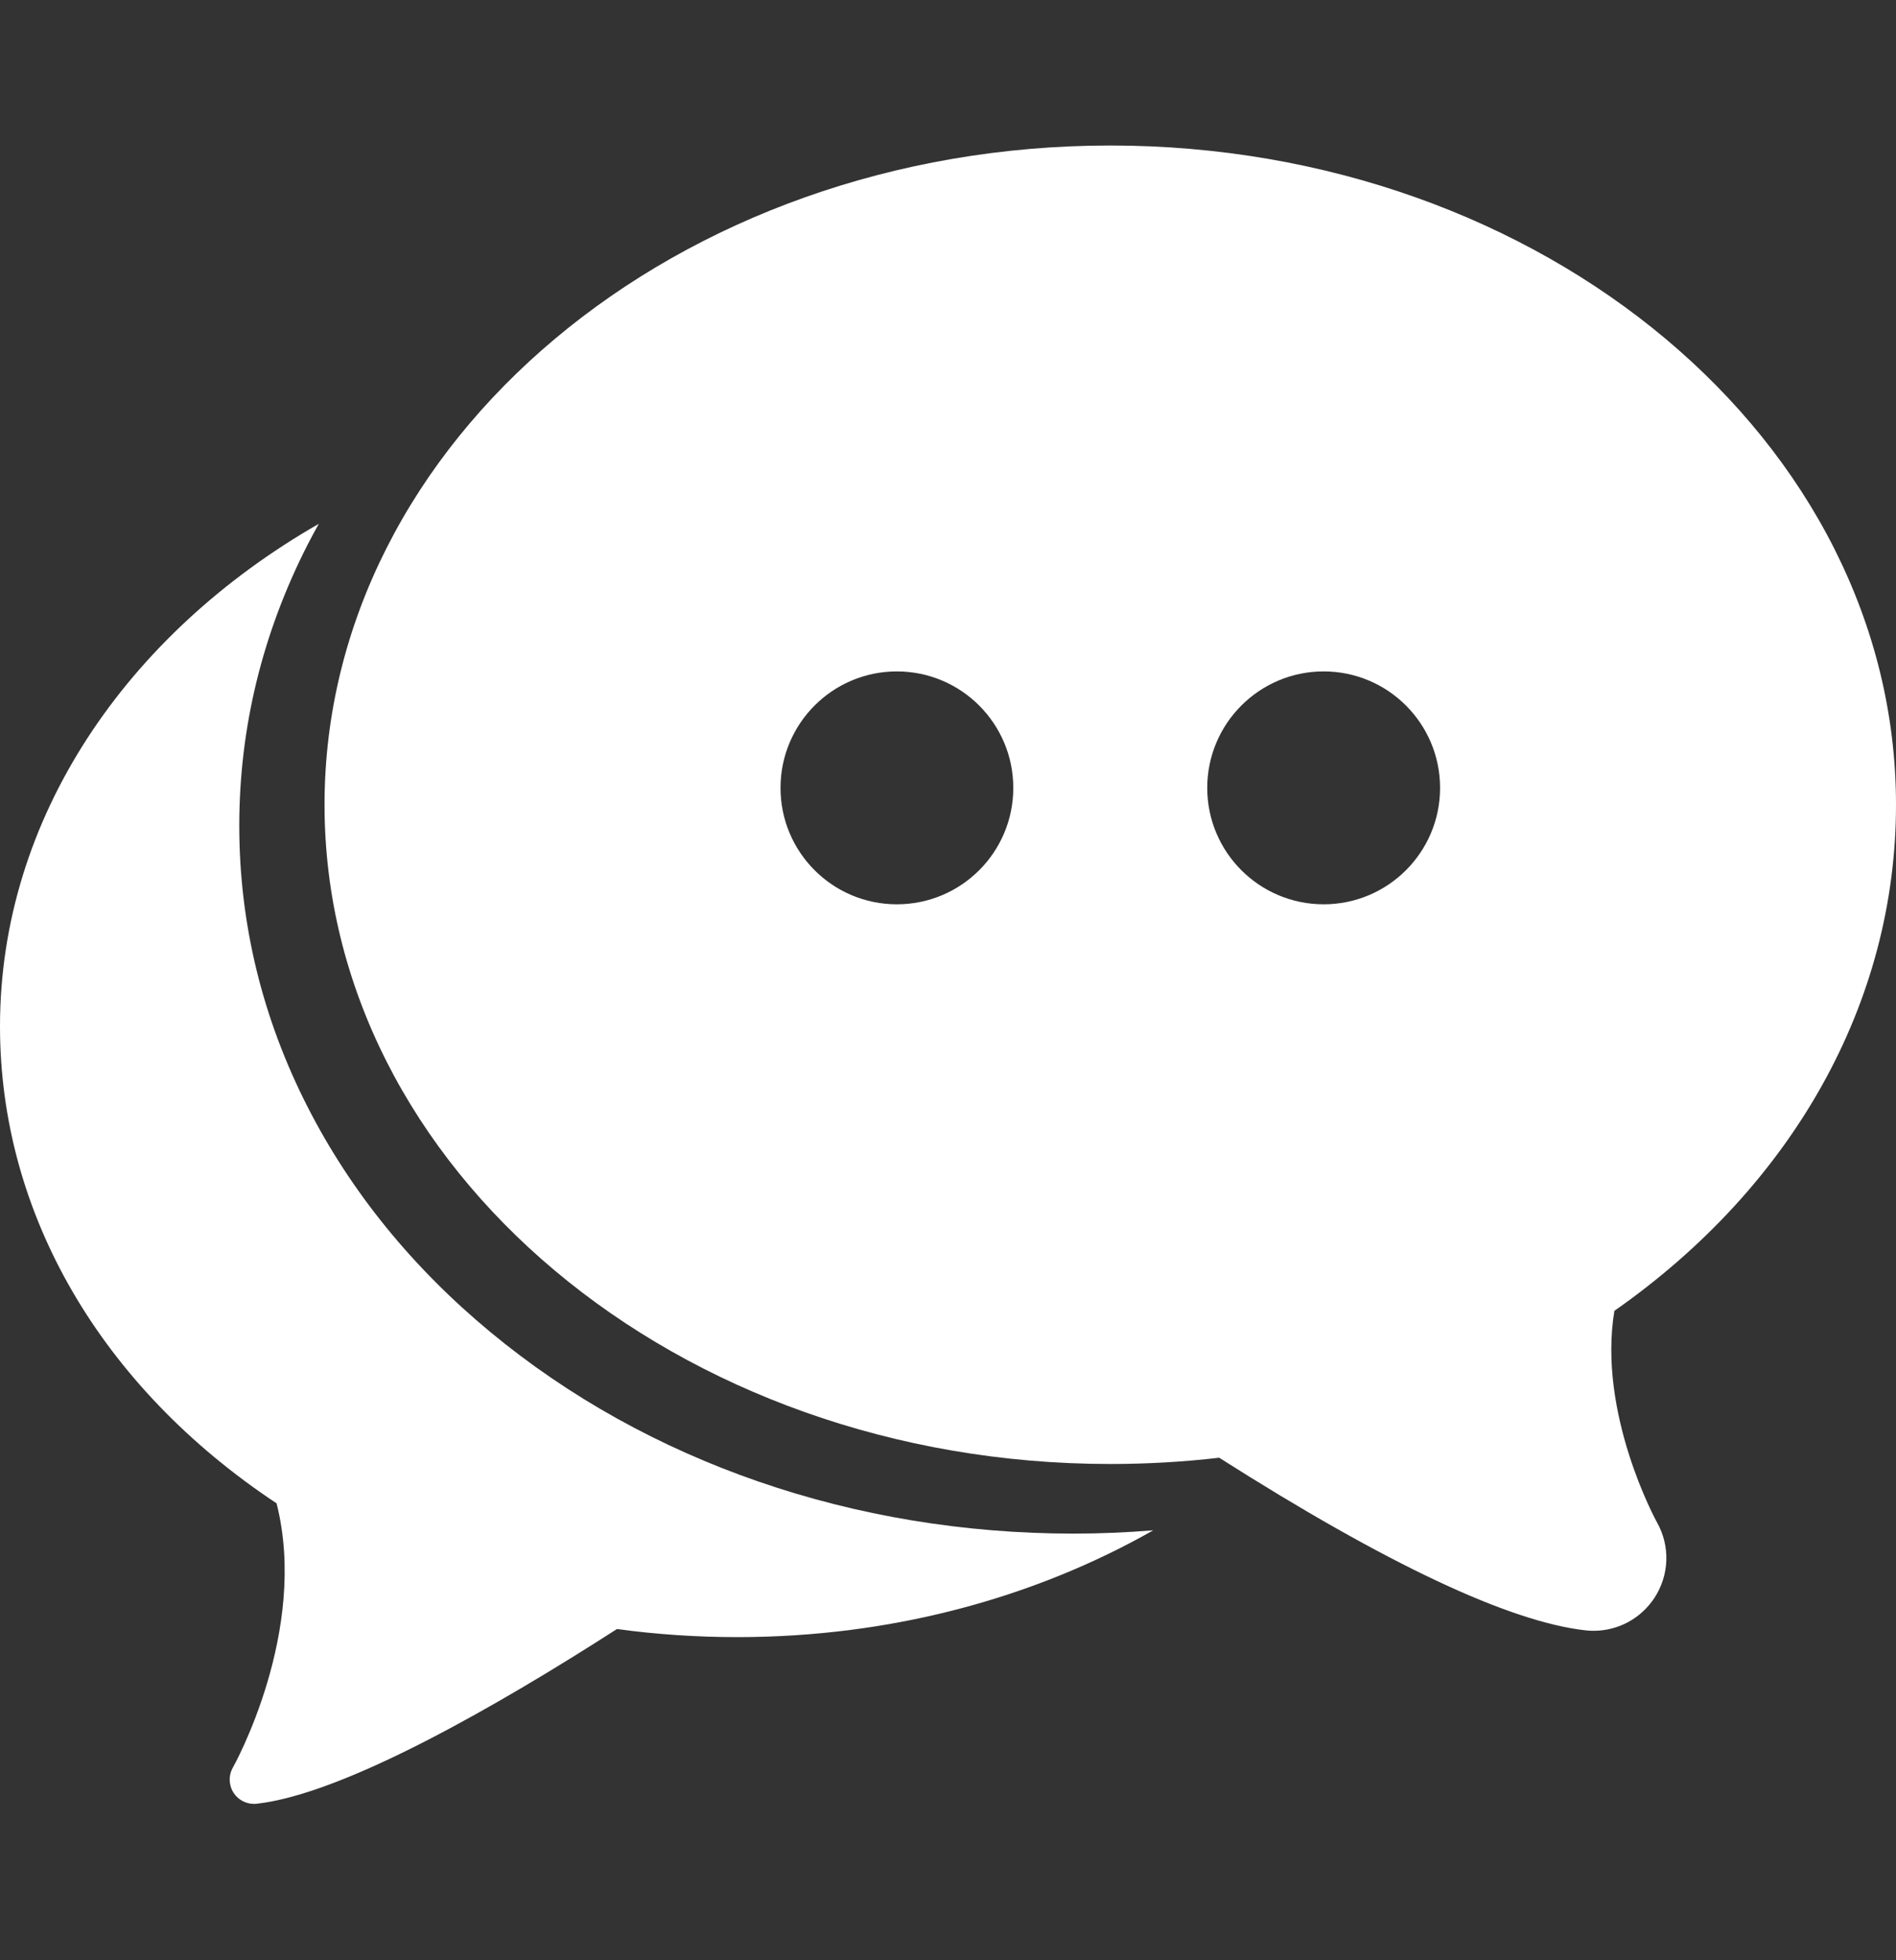 <svg width="30" height="31" viewBox="0 0 30 31" fill="none" xmlns="http://www.w3.org/2000/svg">
<rect x="0" y="0" width="30" height="31" fill="#333333" stroke="none"/>
<g id="live-chat 1">
<g id="Group">
<g id="Group_2">
<path id="Vector" d="M30 12.727C30 6.978 24.423 2.301 17.568 2.301C10.713 2.301 5.135 6.978 5.135 12.727C5.135 18.476 10.713 23.152 17.568 23.152C18.144 23.152 18.723 23.119 19.291 23.053C21.932 24.731 23.881 25.649 25.089 25.783C25.131 25.788 25.173 25.79 25.215 25.79C25.603 25.79 25.962 25.596 26.176 25.272C26.415 24.909 26.43 24.449 26.217 24.073C26.207 24.056 25.275 22.355 25.544 20.73C28.381 18.745 30 15.844 30 12.727ZM14.191 14.301C13.174 14.301 12.35 13.477 12.35 12.46C12.35 11.443 13.174 10.618 14.191 10.618C15.208 10.618 16.033 11.443 16.033 12.46C16.033 13.477 15.209 14.301 14.191 14.301ZM20.944 14.301C19.927 14.301 19.102 13.477 19.102 12.46C19.102 11.443 19.927 10.618 20.944 10.618C21.961 10.618 22.786 11.443 22.786 12.46C22.786 13.477 21.961 14.301 20.944 14.301Z" fill="white"/>
<path id="Vector_2" d="M7.762 21.068C6.528 20.047 5.556 18.851 4.872 17.515C4.151 16.105 3.786 14.607 3.786 13.059C3.786 11.512 4.151 10.014 4.872 8.604C4.927 8.497 4.985 8.39 5.044 8.284C1.999 10.029 0 12.94 0 16.232C0 19.189 1.593 21.93 4.376 23.774C4.89 25.795 3.697 27.933 3.684 27.954C3.613 28.08 3.619 28.235 3.698 28.355C3.769 28.463 3.89 28.527 4.018 28.527C4.032 28.527 4.046 28.527 4.061 28.525C5.453 28.37 7.905 26.955 9.762 25.762C10.387 25.847 11.027 25.89 11.665 25.89C14.105 25.89 16.372 25.266 18.247 24.201C17.828 24.235 17.406 24.253 16.985 24.253C13.518 24.253 10.242 23.122 7.762 21.068Z" fill="white"/>
</g>
</g>
</g>
</svg>
